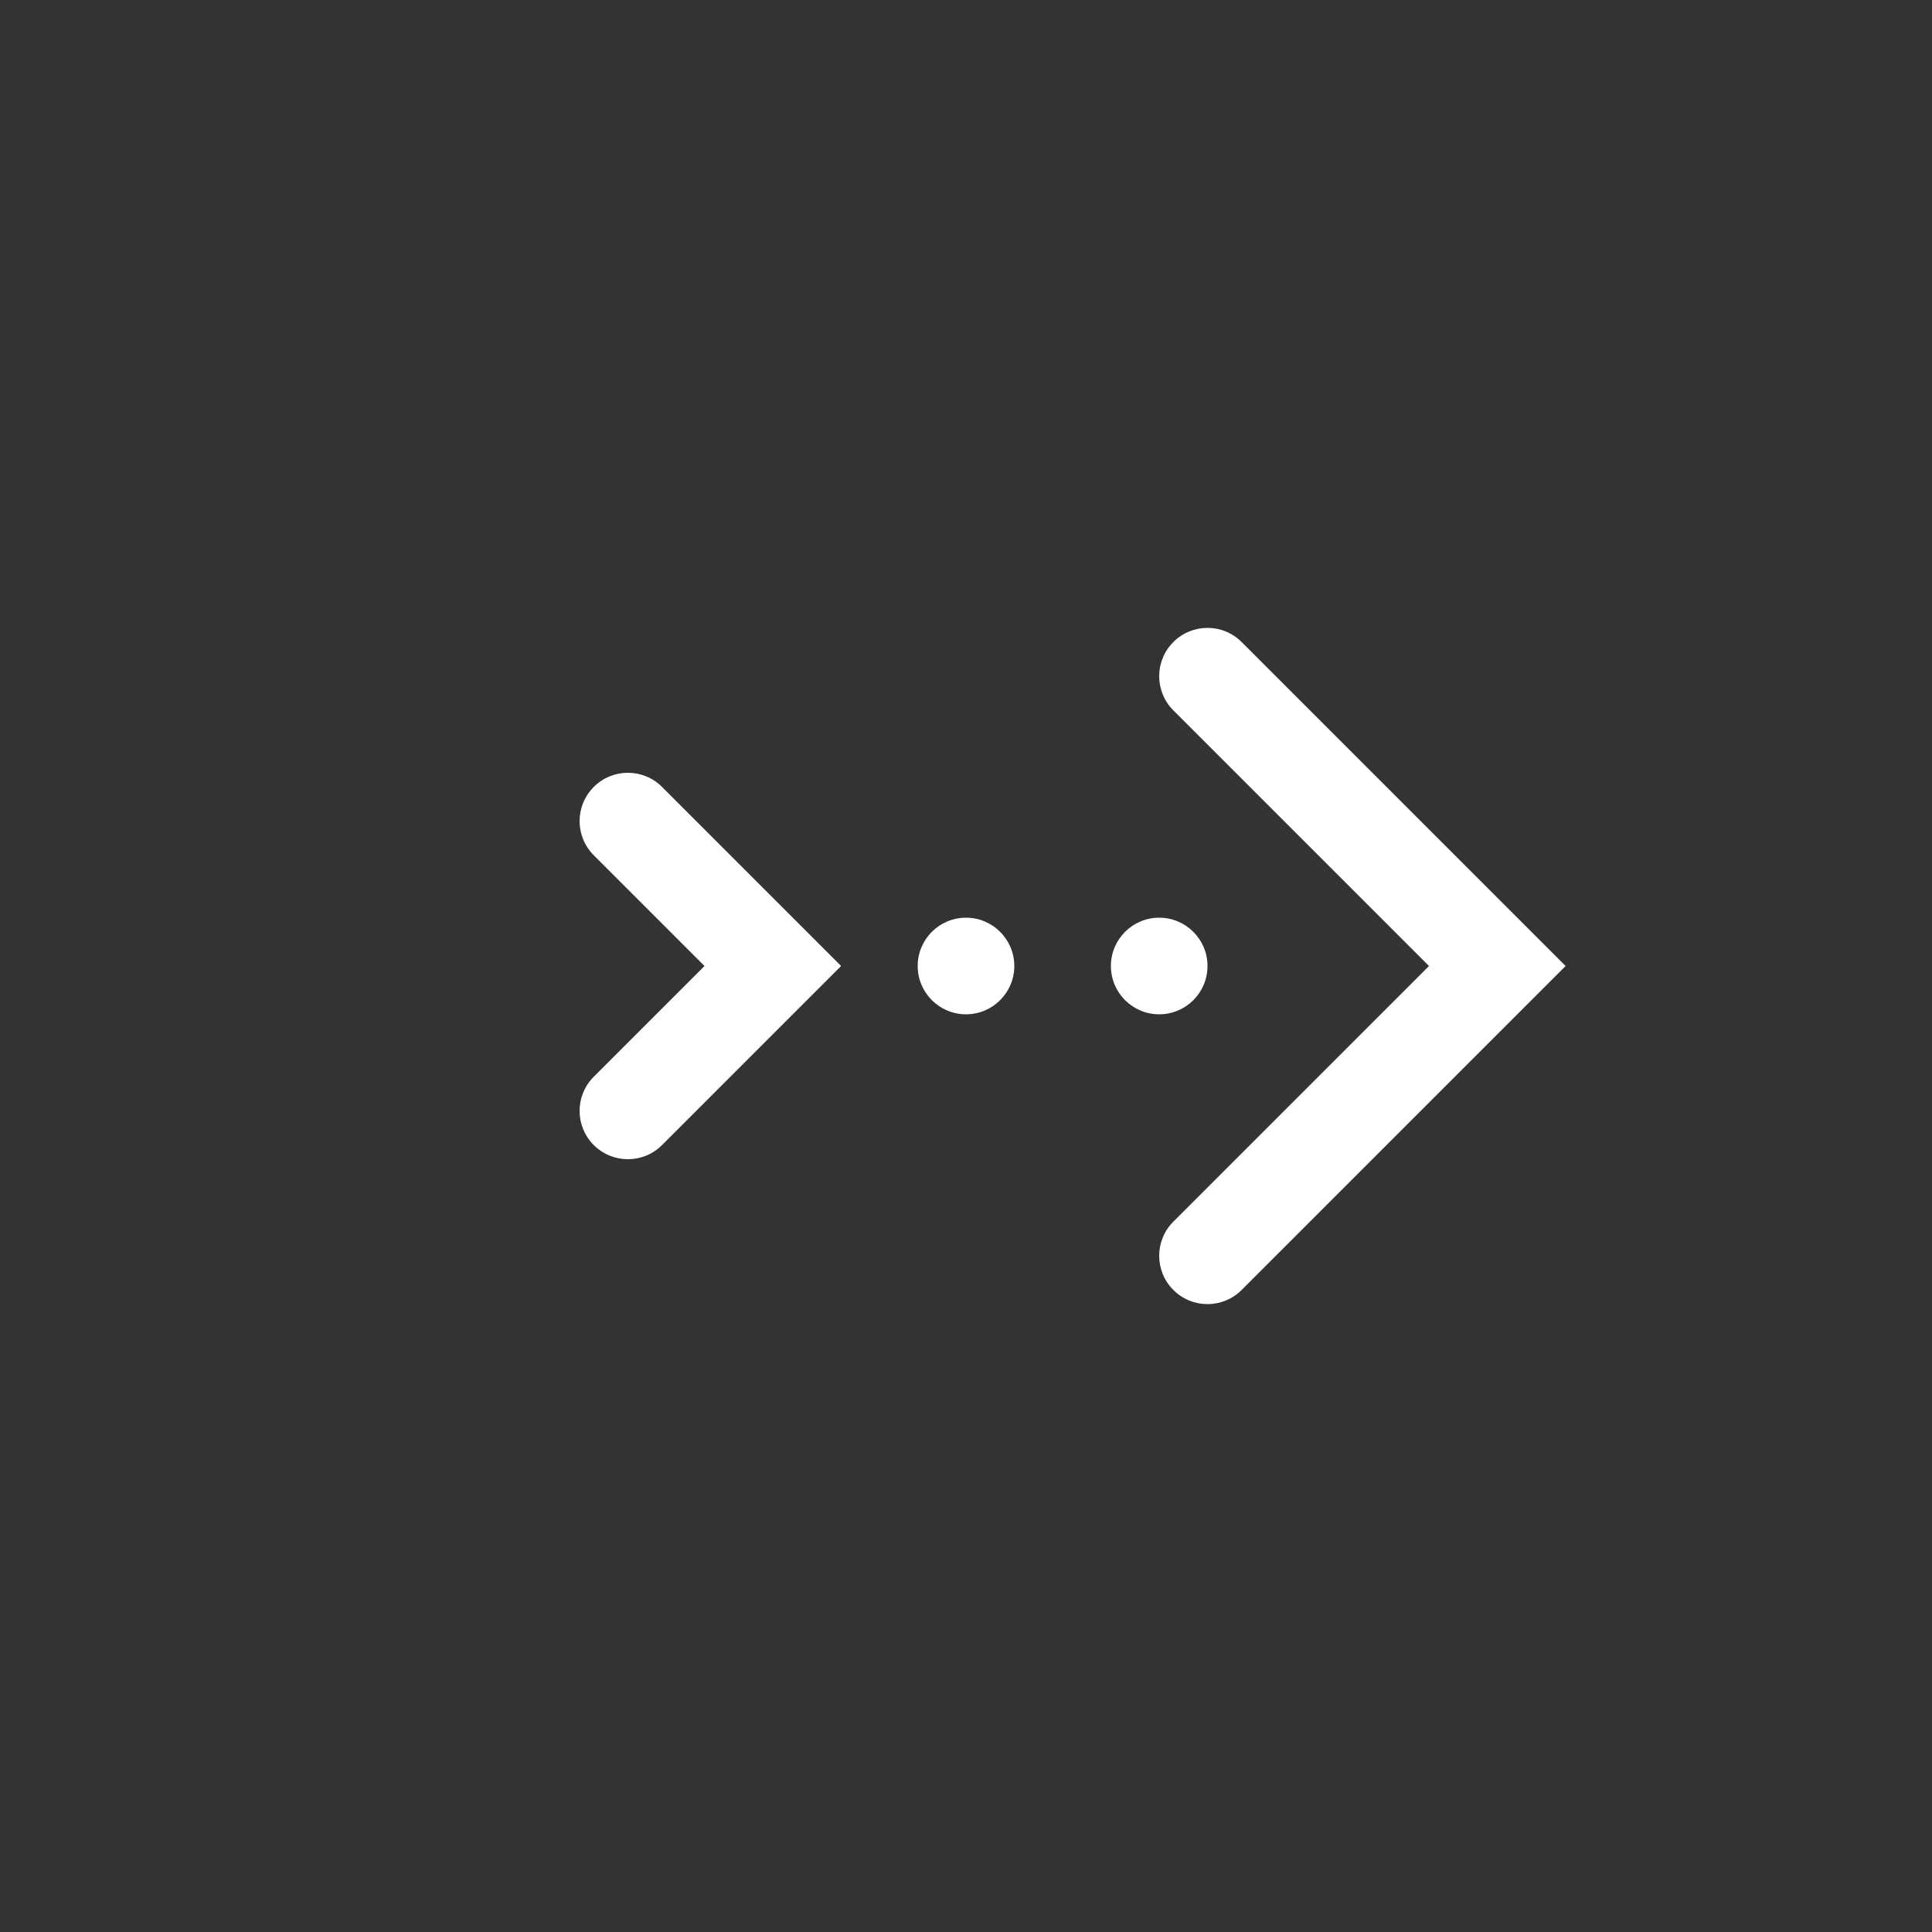 <svg width="40" height="40" viewBox="0 0 40 40" fill="none" xmlns="http://www.w3.org/2000/svg">
	<rect x="0" y="0" width="40" height="40" fill="#333333" stroke="none"/>
	<path class="animate-move-right" d="M24.293 25.293C23.902 25.683 23.902 26.317 24.293 26.707C24.683 27.098 25.317 27.098 25.707 26.707L24.293 25.293ZM31 20L31.707 20.707L32.414 20L31.707 19.293L31 20ZM25.707 13.293C25.317 12.902 24.683 12.902 24.293 13.293C23.902 13.683 23.902 14.317 24.293 14.707L25.707 13.293ZM25.707 26.707L31.707 20.707L30.293 19.293L24.293 25.293L25.707 26.707ZM31.707 19.293L25.707 13.293L24.293 14.707L30.293 20.707L31.707 19.293Z" fill="white"/>
	<path d="M12.293 22.293C11.902 22.683 11.902 23.317 12.293 23.707C12.683 24.098 13.317 24.098 13.707 23.707L12.293 22.293ZM16 20L16.707 20.707L17.414 20L16.707 19.293L16 20ZM13.707 16.293C13.317 15.902 12.683 15.902 12.293 16.293C11.902 16.683 11.902 17.317 12.293 17.707L13.707 16.293ZM13.707 23.707L16.707 20.707L15.293 19.293L12.293 22.293L13.707 23.707ZM16.707 19.293L13.707 16.293L12.293 17.707L15.293 20.707L16.707 19.293Z" fill="white"/>
	<circle cx="20" cy="20" r="1" fill="white"/>
	<circle class="animate-opacity" cx="24" cy="20" r="1" fill="white"/>
</svg>
